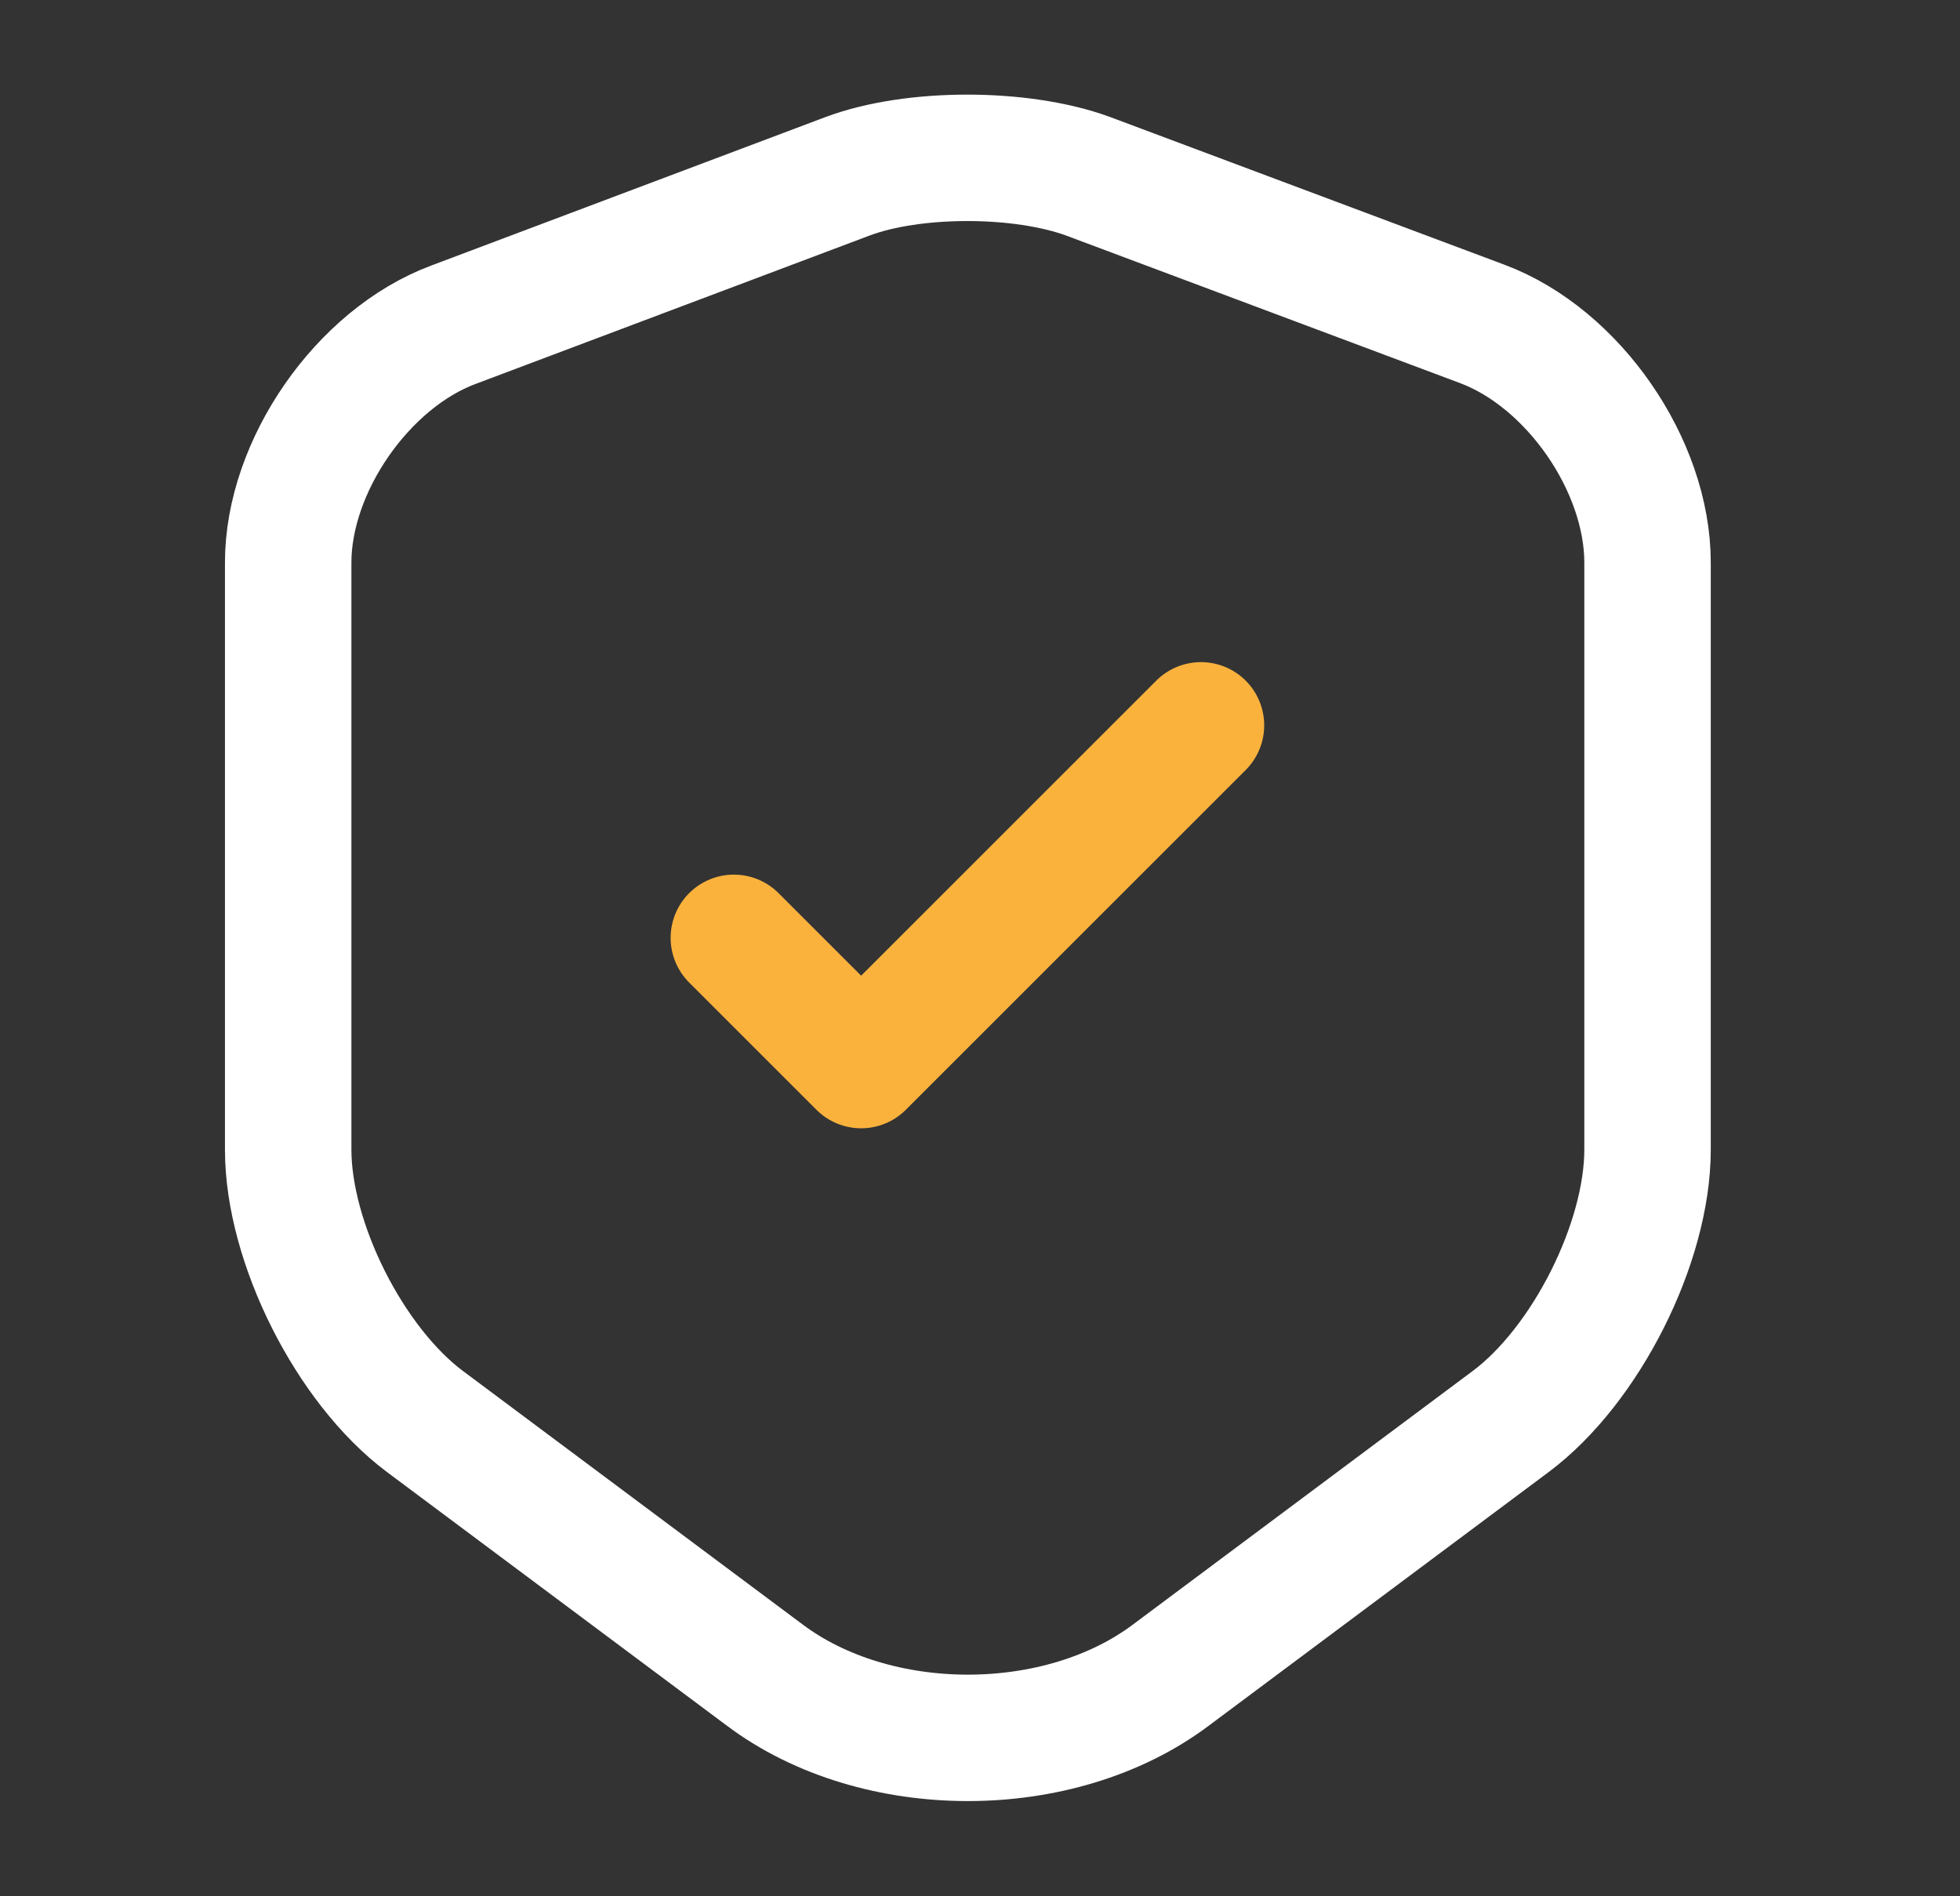 <svg width="31" height="30" viewBox="0 0 31 30" fill="none" xmlns="http://www.w3.org/2000/svg">
<rect x="0" y="0" width="31" height="30" fill="#333333" stroke="none"/>
<g id="shield-tick">
<g id="vuesax/linear/shield-tick">
<g id="shield-tick_2">
<path id="Vector" d="M13.408 2.788L7.17 5.138C5.733 5.675 4.558 7.375 4.558 8.9V18.188C4.558 19.663 5.533 21.6 6.72 22.488L12.095 26.5C13.858 27.825 16.758 27.825 18.52 26.5L23.895 22.488C25.083 21.6 26.058 19.663 26.058 18.188V8.9C26.058 7.363 24.883 5.663 23.445 5.125L17.208 2.788C16.145 2.4 14.445 2.4 13.408 2.788Z" stroke="white" stroke-width="2" stroke-linecap="round" stroke-linejoin="round"/>
<path id="Vector_2" d="M11.607 14.837L13.62 16.85L18.995 11.475" stroke="#FAB23D" stroke-width="2" stroke-linecap="round" stroke-linejoin="round"/>
</g>
</g>
</g>
</svg>
